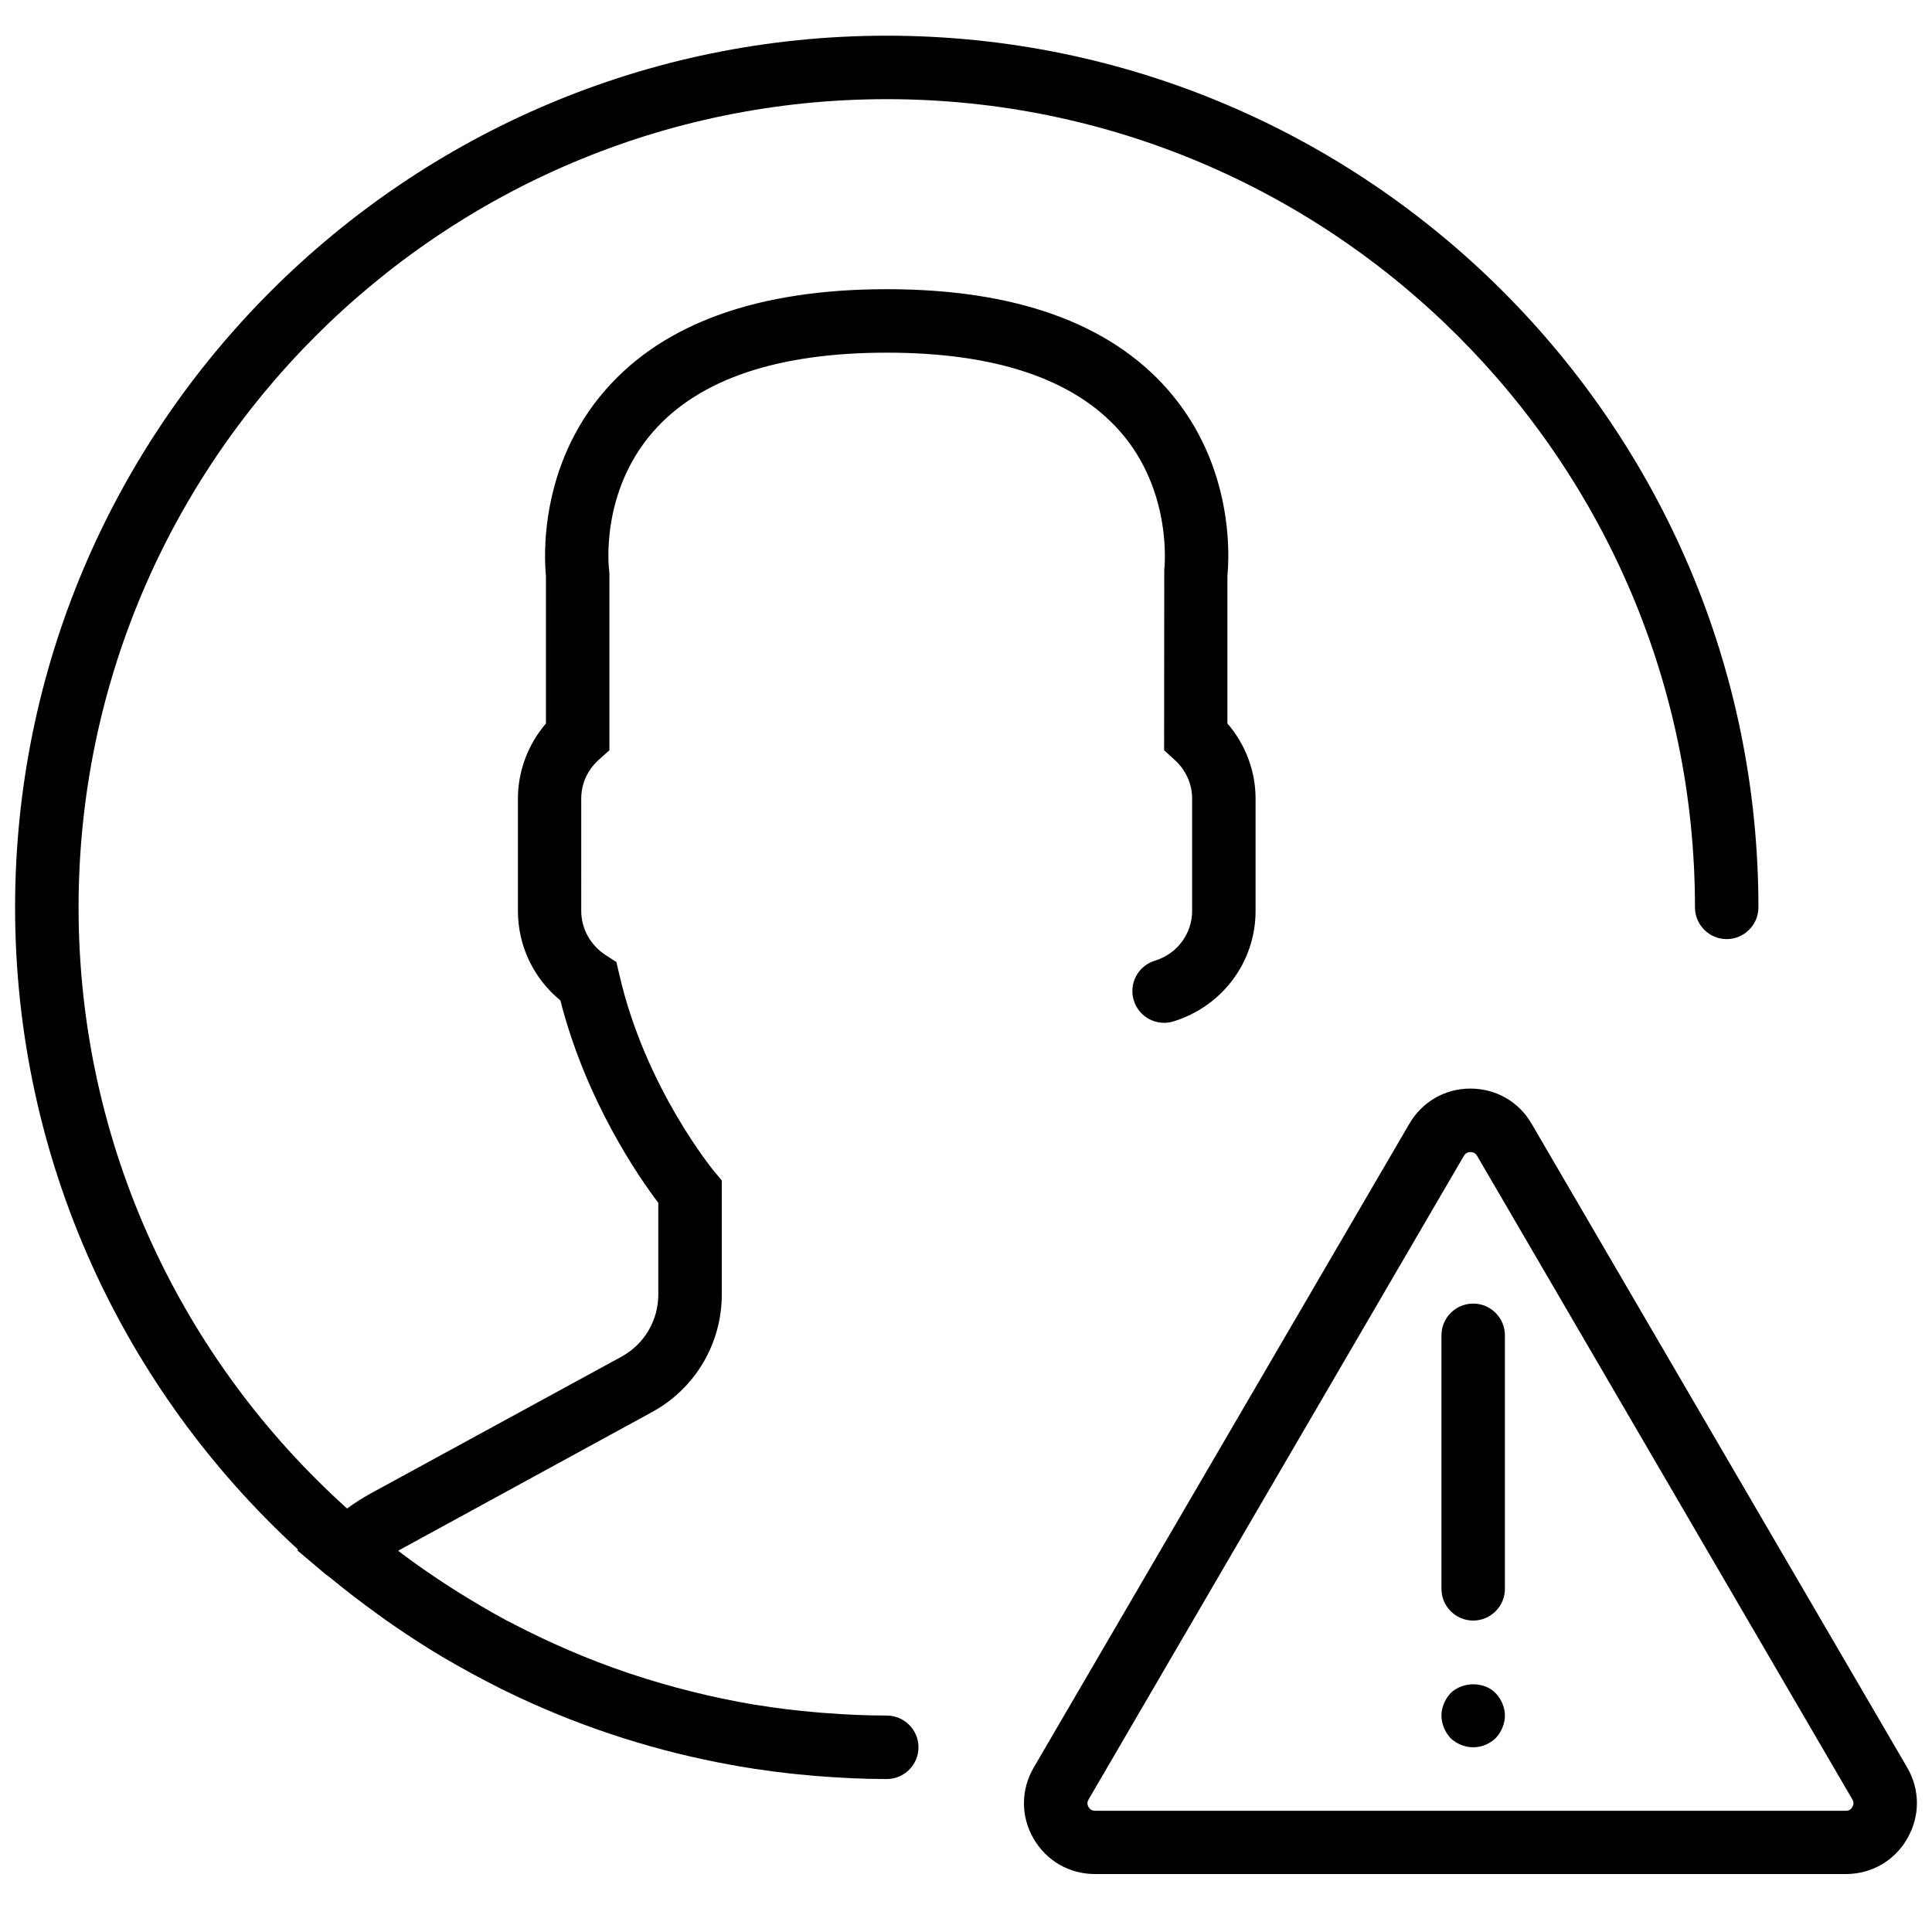 <?xml version="1.0" encoding="utf-8"?>
<!-- Generator: Adobe Illustrator 15.1.0, SVG Export Plug-In  -->
<!DOCTYPE svg PUBLIC "-//W3C//DTD SVG 1.1//EN" "http://www.w3.org/Graphics/SVG/1.1/DTD/svg11.dtd">
<svg version="1.1"
	 xmlns="http://www.w3.org/2000/svg" xmlns:xlink="http://www.w3.org/1999/xlink" xmlns:a="http://ns.adobe.com/AdobeSVGViewerExtensions/3.0/"
	 x="0px" y="0px" width="512px" height="512px" viewBox="-4 -5.261 512 512" enable-background="new -4 -5.261 512 512"
	 xml:space="preserve">
<defs>
</defs>
<g>
	<defs>
		<rect id="SVGID_1_" width="504" height="501.478"/>
	</defs>
	<clipPath id="SVGID_2_">
		<use xlink:href="#SVGID_1_"  overflow="visible"/>
	</clipPath>
	<path clip-path="url(#SVGID_2_)" d="M501.416,463.129l-99.504-170.545c-3.363-5.875-9.474-9.361-16.241-9.361
		c-6.728,0-12.798,3.486-16.202,9.361l-99.504,170.545c-3.445,5.905-3.486,12.918-0.081,18.825
		c3.404,5.906,9.474,9.424,16.282,9.424h199.008c6.809,0,12.921-3.518,16.283-9.424
		C504.861,476.047,504.861,469.034,501.416,463.129L501.416,463.129z M486.896,473.577c-0.246,0.502-0.738,1.035-1.723,1.035
		H286.208c-0.984,0-1.477-0.533-1.764-1.035c-0.246-0.451-0.451-1.139,0.042-1.959l99.463-170.584
		c0.492-0.831,1.23-0.984,1.723-0.984c0.533,0,1.271,0.153,1.763,0.984l99.463,170.584
		C487.389,472.438,487.184,473.126,486.896,473.577L486.896,473.577z M486.896,473.577"/>
</g>
<path d="M386.409,340.204c-4.636,0-8.409,3.764-8.409,8.408v67.174c0,4.645,3.773,8.419,8.409,8.419
	c4.635,0,8.407-3.774,8.407-8.419v-67.174C394.816,343.968,391.044,340.204,386.409,340.204L386.409,340.204z M386.409,340.204"/>
<path d="M380.42,443.441c-1.477,1.589-2.42,3.763-2.42,5.937c0,2.215,0.943,4.388,2.42,5.999c1.6,1.507,3.815,2.409,5.989,2.409
	c2.255,0,4.347-0.902,5.946-2.409c1.518-1.611,2.461-3.784,2.461-5.999c0-2.174-0.943-4.348-2.461-5.937
	C389.321,440.313,383.62,440.313,380.42,443.441L380.42,443.441z M380.42,443.441"/>
<path d="M231,449.378c-5.332,0-10.628-0.236-15.918-0.646c-0.903-0.041-1.836-0.133-2.738-0.215
	c-5.337-0.451-10.628-1.098-15.919-1.959c-0.2,0-0.41-0.082-0.621-0.082c-11.151-1.896-22.103-4.634-32.813-8.202
	c-0.282-0.083-0.569-0.216-0.861-0.287c-10.372-3.528-20.461-7.876-30.228-12.972c-0.569-0.317-1.144-0.574-1.682-0.852
	c-4.348-2.348-8.567-4.85-12.714-7.423c-1.226-0.78-2.415-1.519-3.6-2.308c-3.825-2.492-7.593-5.117-11.289-7.876
	c-0.369-0.275-0.734-0.563-1.103-0.861c0.282-0.152,0.538-0.317,0.82-0.45l66.399-36.259c11.449-6.192,18.544-18.159,18.544-31.171
	v-30.26l-1.973-2.338c-0.16-0.216-18.294-22.108-25.179-52.213l-0.78-3.322l-2.875-1.851c-4.009-2.625-6.435-6.974-6.435-11.685
	V206.37c0-3.938,1.636-7.552,4.67-10.306l2.794-2.496V146.77l-0.082-1.062c-0.046-0.211-2.502-20.431,11.726-36.633
	c12.15-13.862,32.94-20.877,61.856-20.877c28.747,0,49.506,6.973,61.688,20.718c14.233,16.032,11.896,36.623,11.854,36.792
	l-0.042,47.86l2.748,2.496c3.035,2.754,4.676,6.409,4.676,10.306v29.777c0,6.064-3.979,11.402-9.926,13.207
	c-4.43,1.384-6.89,6.069-5.536,10.5c1.353,4.43,6.069,6.932,10.499,5.578c13.003-4.02,21.779-15.796,21.779-29.285V206.37
	c0-7.26-2.666-14.355-7.465-19.902v-39.206c0.451-4.389,2.011-28.958-15.791-49.255C289.98,80.324,264.92,71.377,231,71.377
	c-33.956,0-59.021,8.947-74.489,26.63c-17.796,20.297-16.284,44.907-15.833,49.255v39.206c-4.757,5.547-7.423,12.643-7.423,19.902
	v29.777c0,9.27,4.146,17.883,11.248,23.707c6.803,26.66,20.791,46.84,25.953,53.648v24.313c0,6.859-3.727,13.166-9.751,16.457
	L94.29,390.489c-2.132,1.179-4.22,2.491-6.311,4.02c-43.636-39.252-71.157-96.101-71.157-159.31
	c0-118.125,96.054-214.18,214.178-214.18c118.125,0,214.185,96.055,214.185,214.18c0,4.63,3.772,8.412,8.407,8.412
	s8.408-3.782,8.408-8.412c0-127.354-103.604-231-231-231c-127.395,0-231,103.646-231,231c0,67.26,28.916,127.933,74.981,170.179
	l-0.21,0.205l7.465,6.307c0.492,0.369,0.984,0.707,1.482,1.117c4.009,3.322,8.157,6.48,12.376,9.517
	c1.354,0.984,2.666,1.957,4.024,2.86c4.512,3.117,9.101,6.07,13.828,8.869c1.021,0.574,2.045,1.139,3.076,1.765
	c5.168,2.901,10.418,5.701,15.822,8.233c0.379,0.175,0.79,0.328,1.159,0.544c17.555,8.151,36.293,14.15,55.858,17.678
	c0.533,0.071,1.031,0.153,1.554,0.287c6.081,1.025,12.233,1.887,18.458,2.408c0.779,0.083,1.522,0.135,2.302,0.217
	c6.192,0.492,12.474,0.819,18.826,0.819c4.63,0,8.408-3.773,8.408-8.418C239.408,453.162,235.63,449.378,231,449.378L231,449.378z
	 M231,449.378"/>
</svg>
